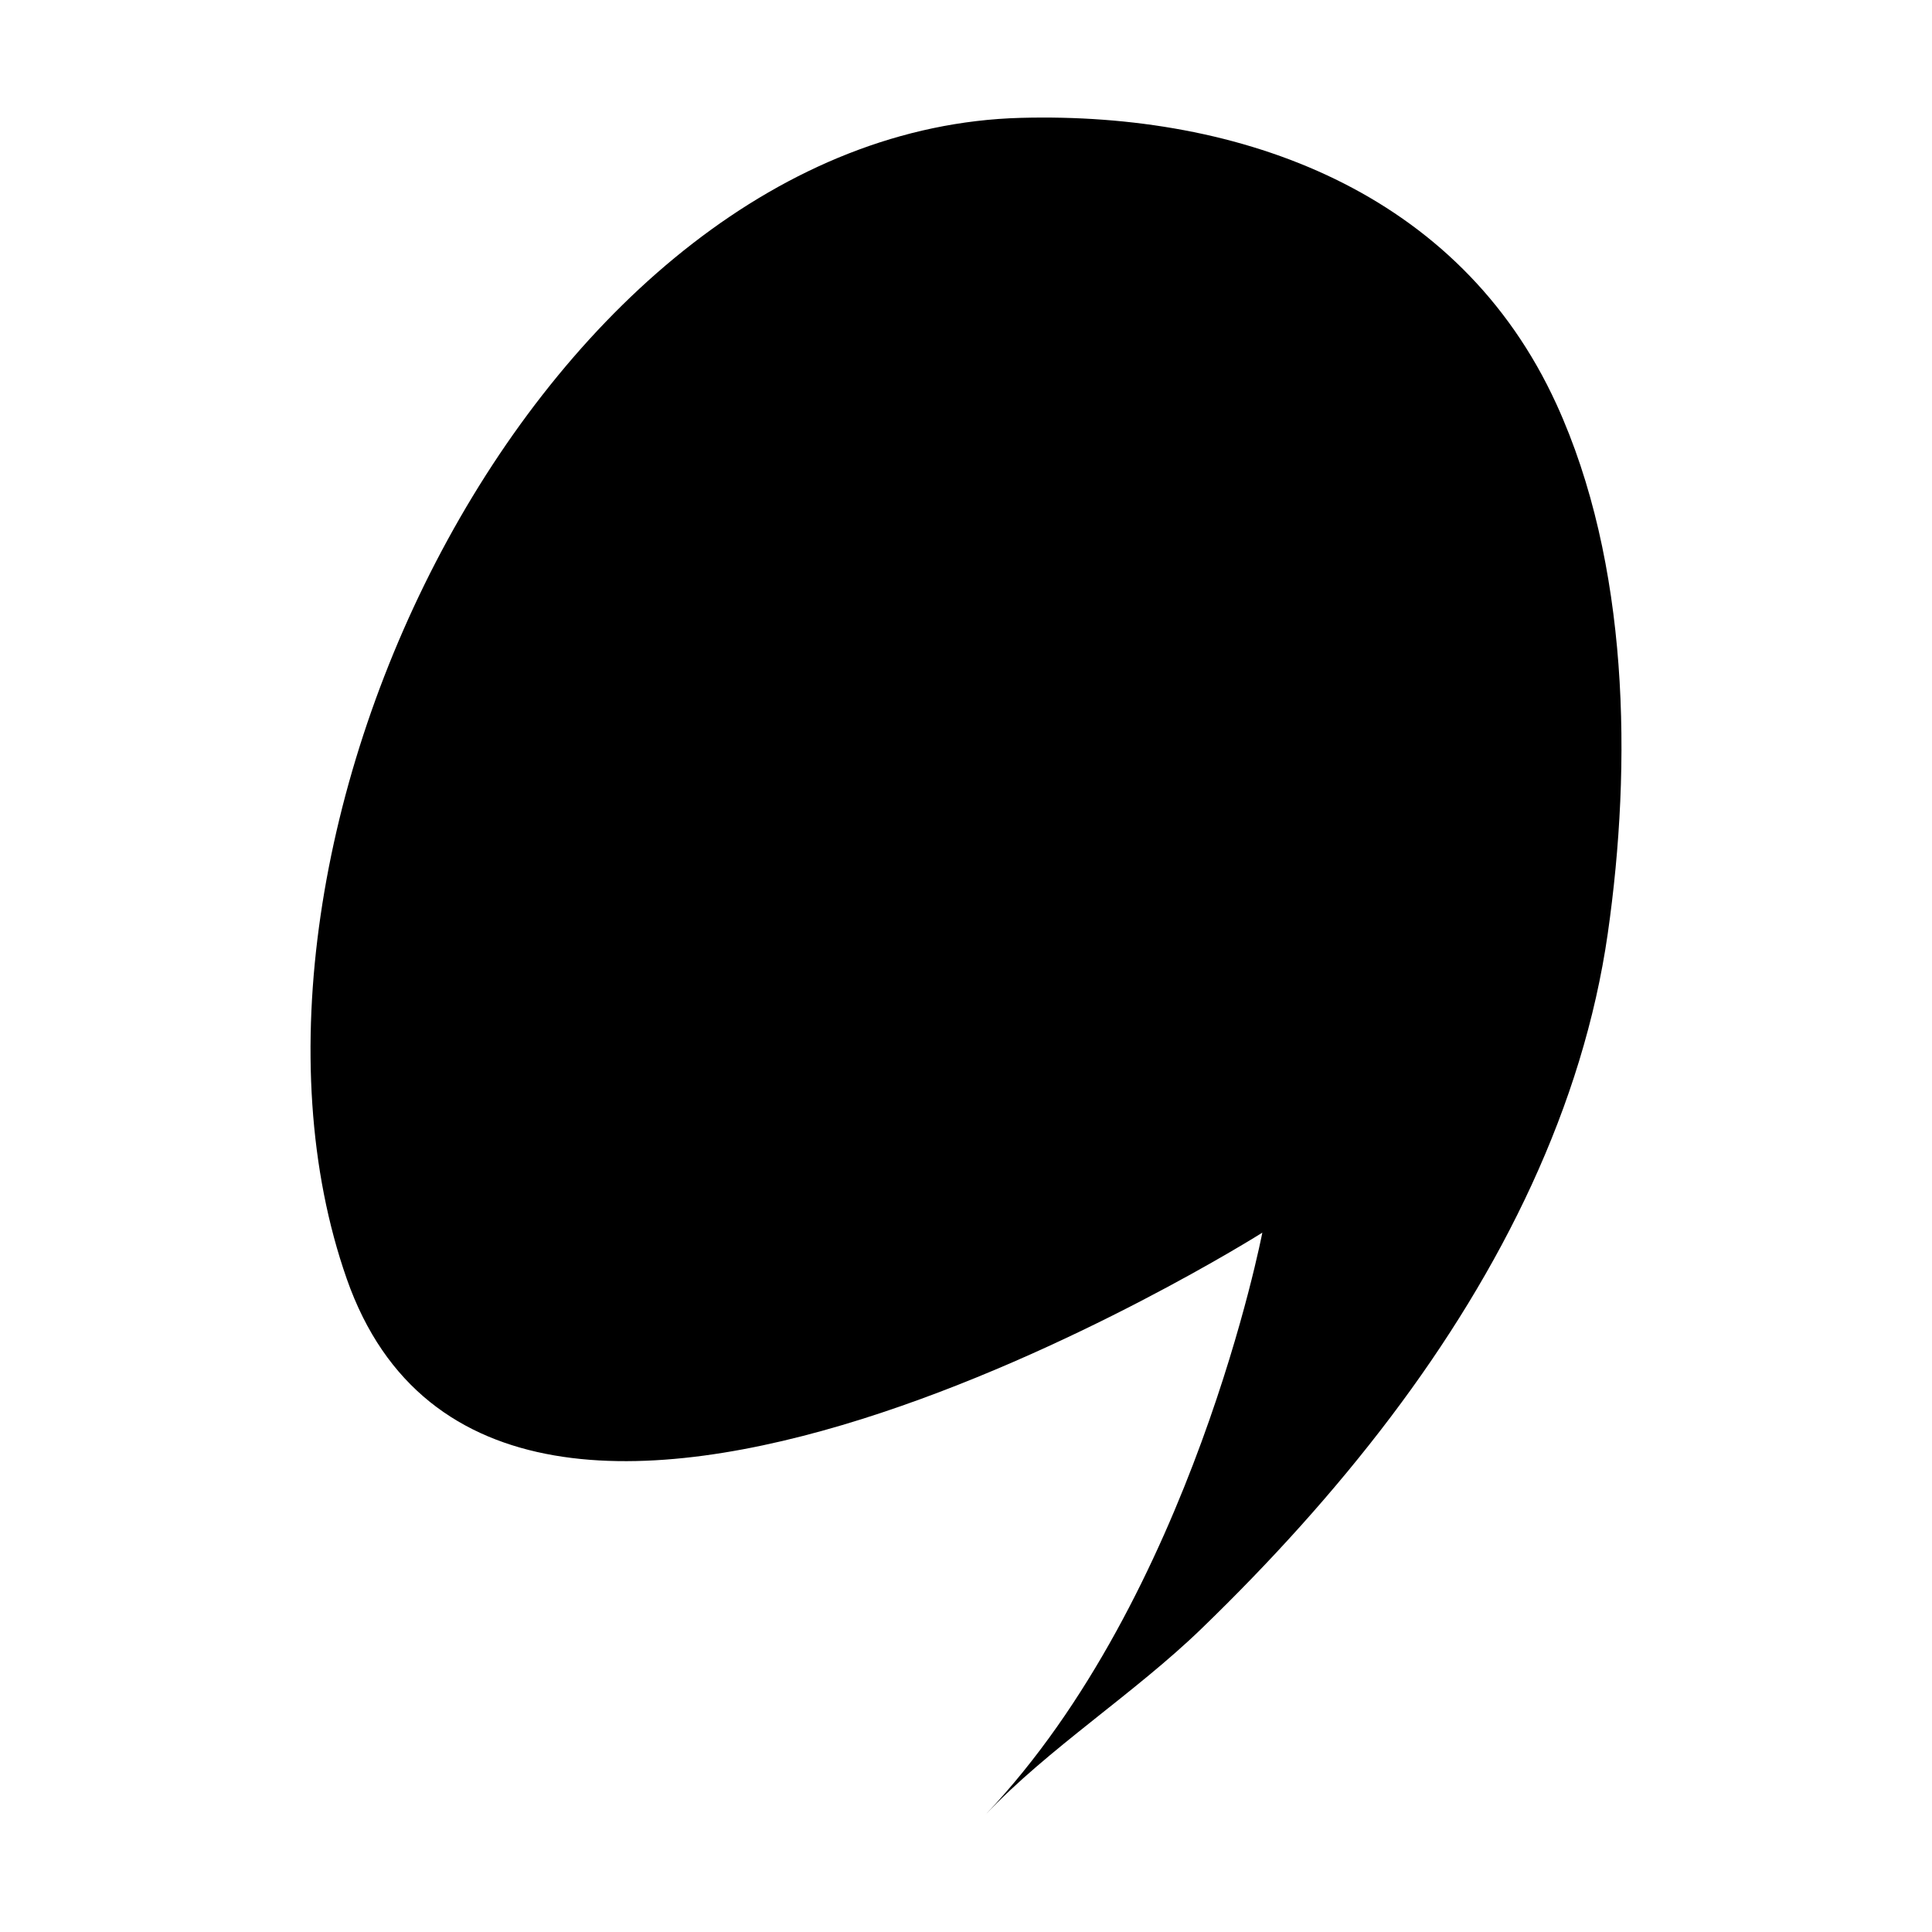 <?xml version="1.0" encoding="UTF-8"?>
<!-- Uploaded to: SVG Repo, www.svgrepo.com, Generator: SVG Repo Mixer Tools -->
<svg fill="#000000" width="800px" height="800px" version="1.1" viewBox="144 144 512 512" xmlns="http://www.w3.org/2000/svg">
 <path d="m556.46 251.09c-25.703-56.238-83.285-77.434-141.96-75.855-126.38 3.394-219.05 192.2-178.61 307.66 40.441 115.46 242.64-12.227 242.64-12.227s-18.535 96.441-73.297 154.17c16.594-17.492 39.48-32.105 57.129-49.18 18.34-17.738 35.297-36.438 50.207-56.164 29.523-39.055 50.961-82.453 57.504-128.09 6.473-45.102 5.648-98.168-13.609-140.31z"/>
</svg>